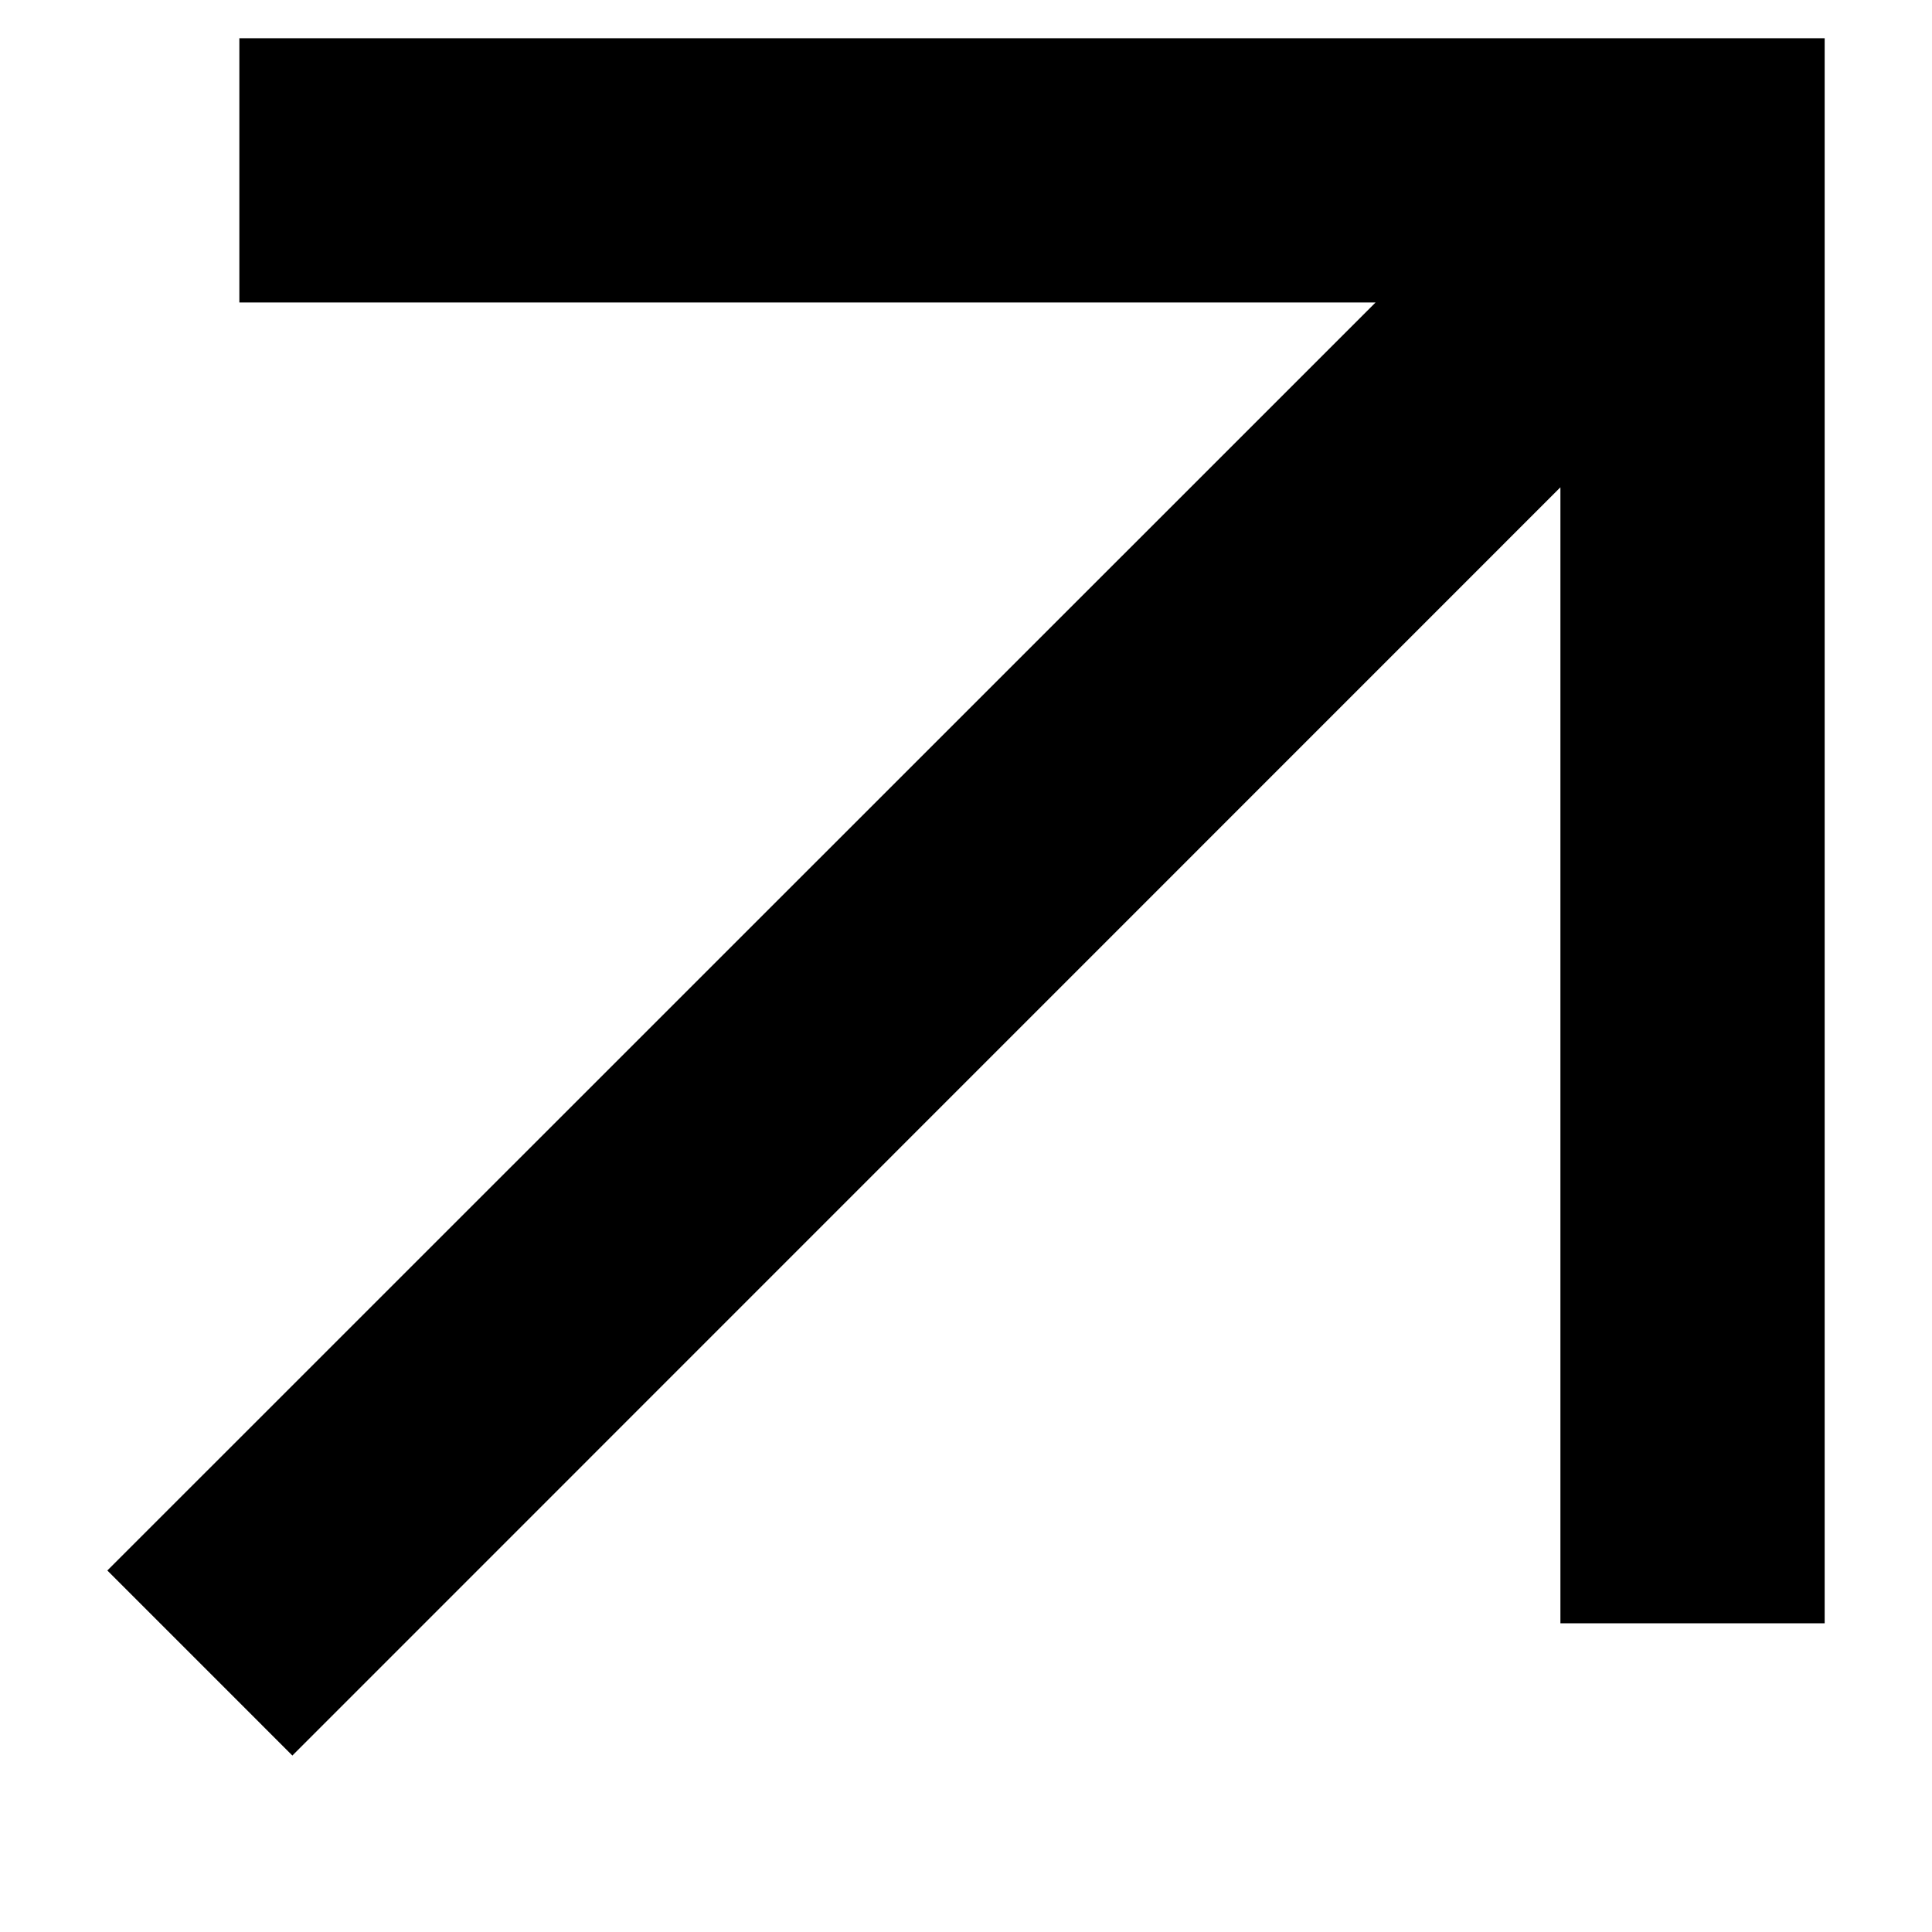 <svg width="9" height="9" viewBox="0 0 9 9" fill="none" xmlns="http://www.w3.org/2000/svg">
<path d="M1.362 8.178L0.5 7.316L6.408 1.409H1.115V0.178H8.5V7.562H7.269V2.27L1.362 8.178Z" fill="black"/>
</svg>
